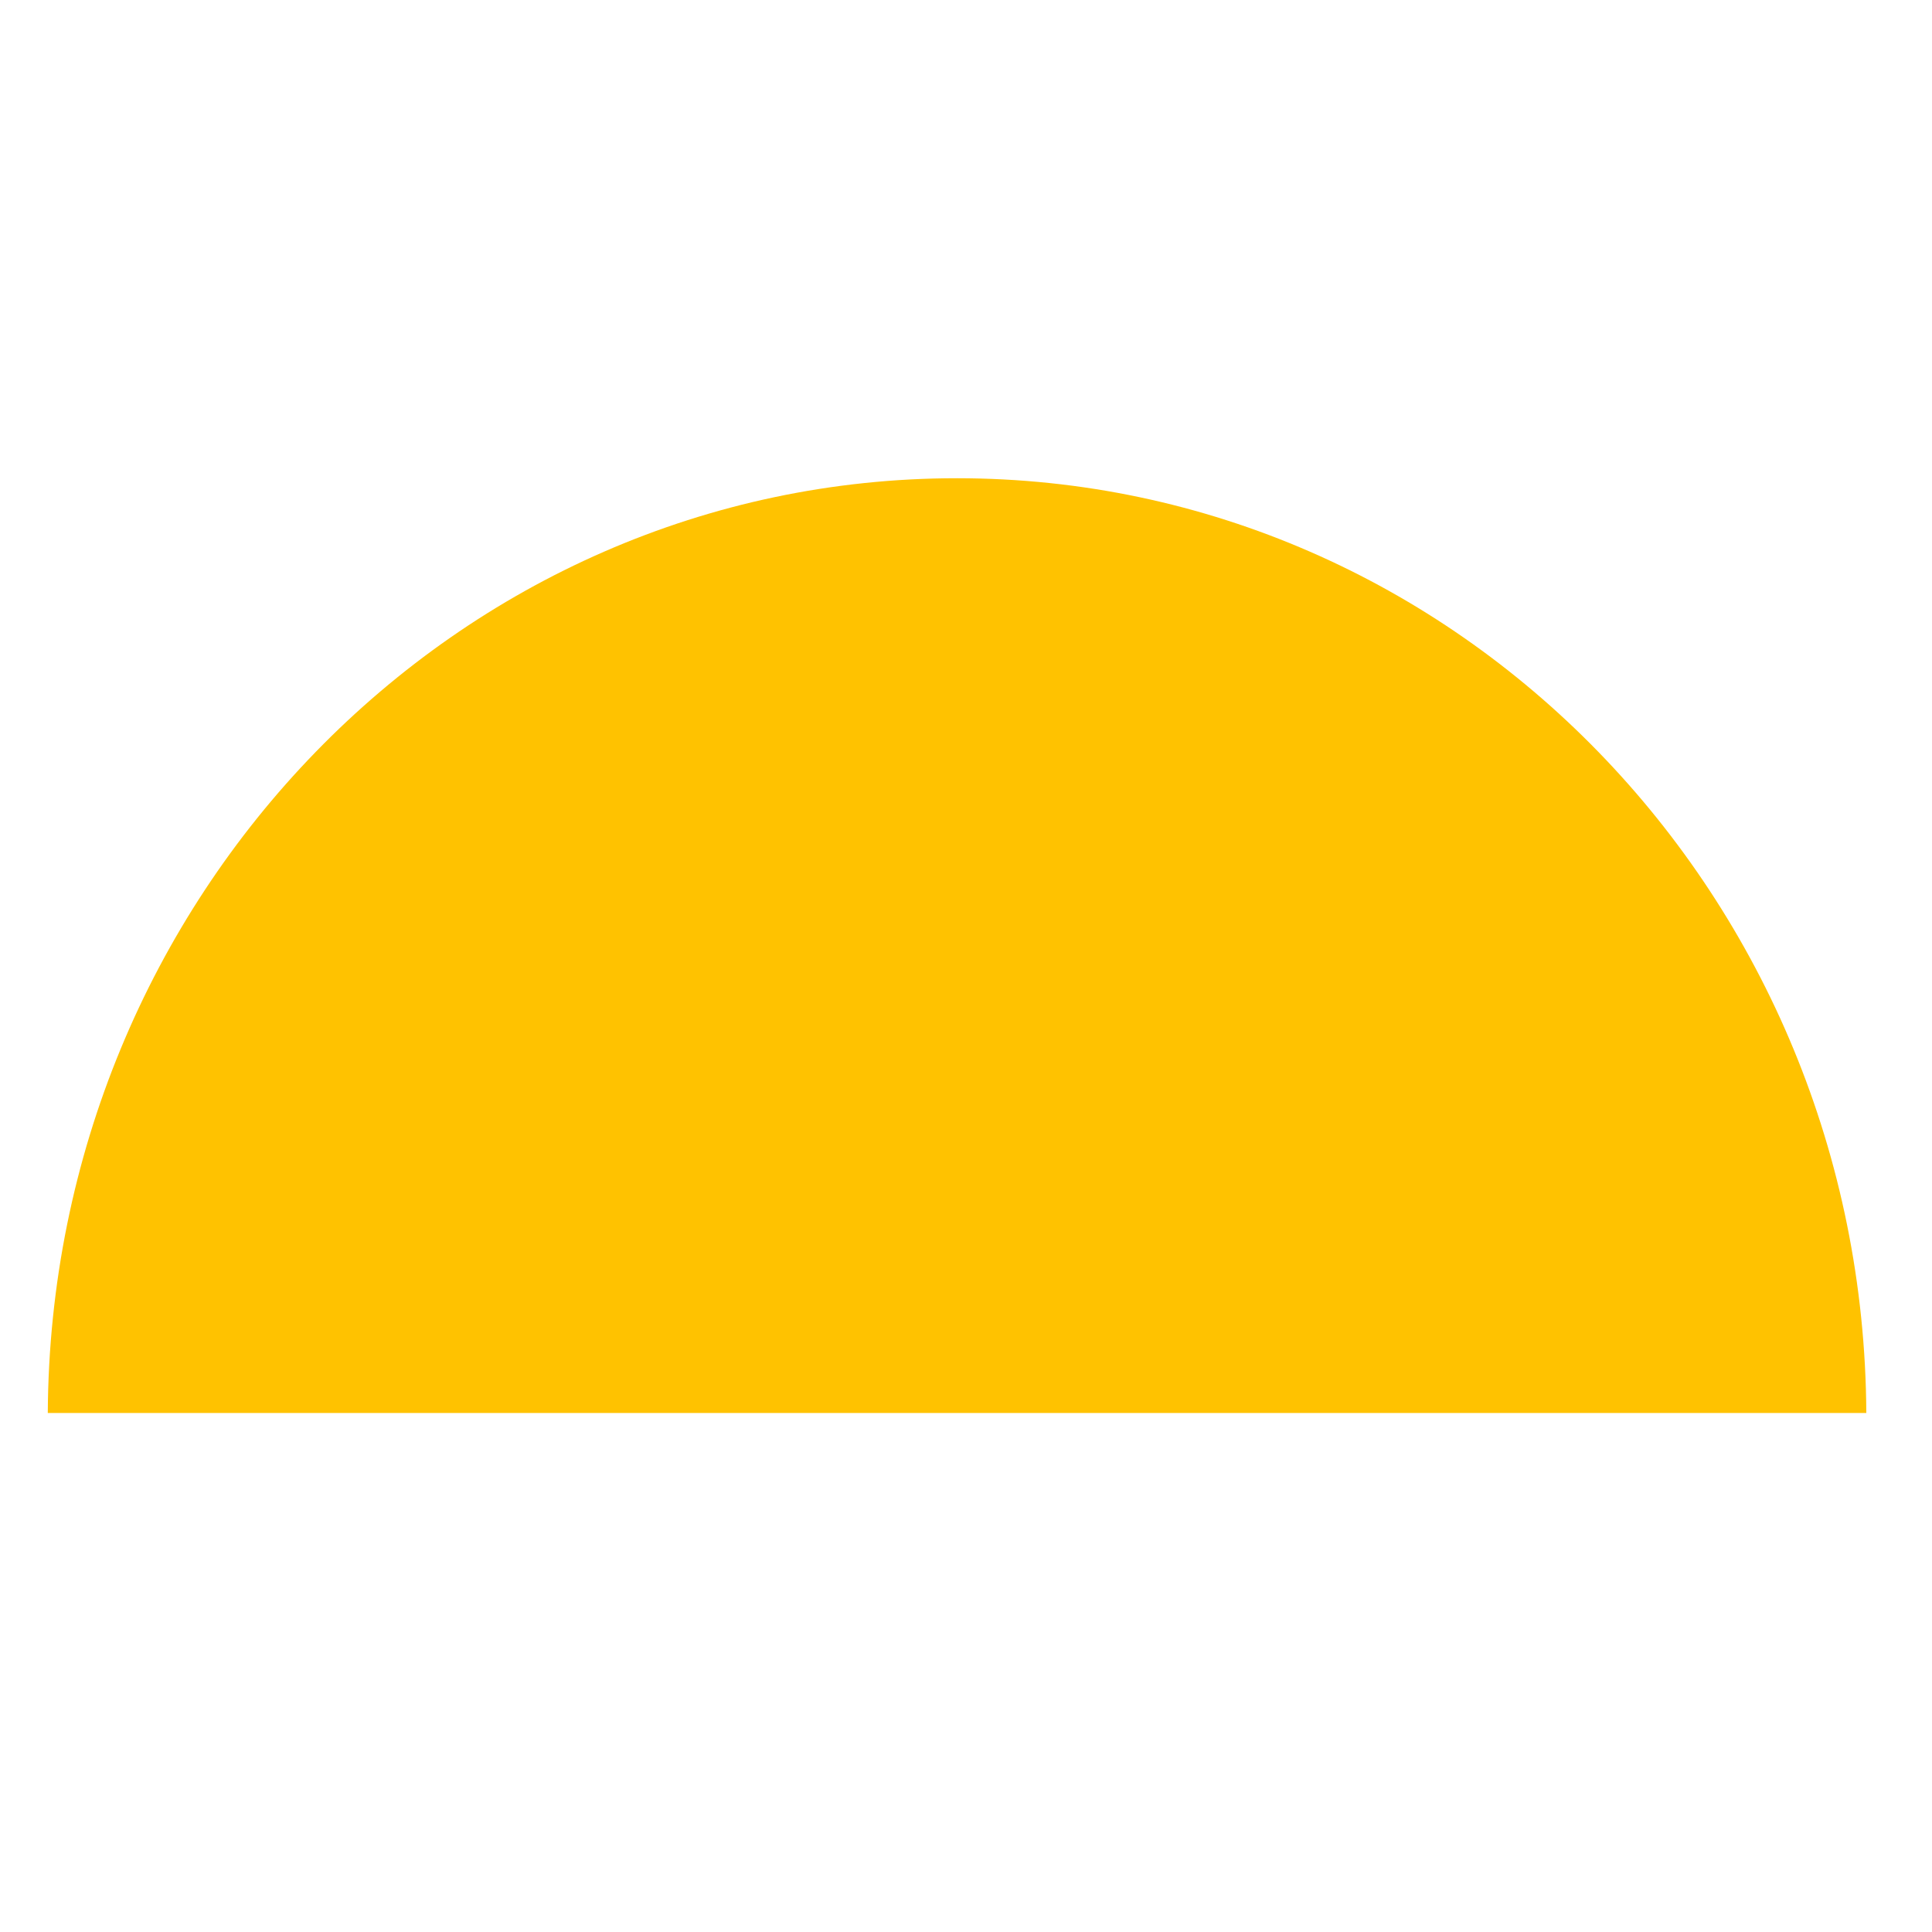 <svg xmlns="http://www.w3.org/2000/svg" xmlns:xlink="http://www.w3.org/1999/xlink" width="40" zoomAndPan="magnify" viewBox="0 0 30 30" height="40" preserveAspectRatio="xMidYMid meet"><defs><clipPath id="69809e46fb"><path d="M 0.707 7.422 L 29 7.422 L 29 21.941 L 0.707 21.941 Z M 0.707 7.422 "></path></clipPath></defs><g id="9b915911ba"><g clip-rule="nonzero" clip-path="url(#69809e46fb)"><path style=" stroke:none;fill-rule:nonzero;fill:#ffc200;fill-opacity:1;" d="M 28.98 21.941 C 28.938 13.918 22.633 7.426 14.859 7.426 C 7.09 7.426 0.785 13.918 0.742 21.941 L 28.98 21.941 "></path></g></g></svg>